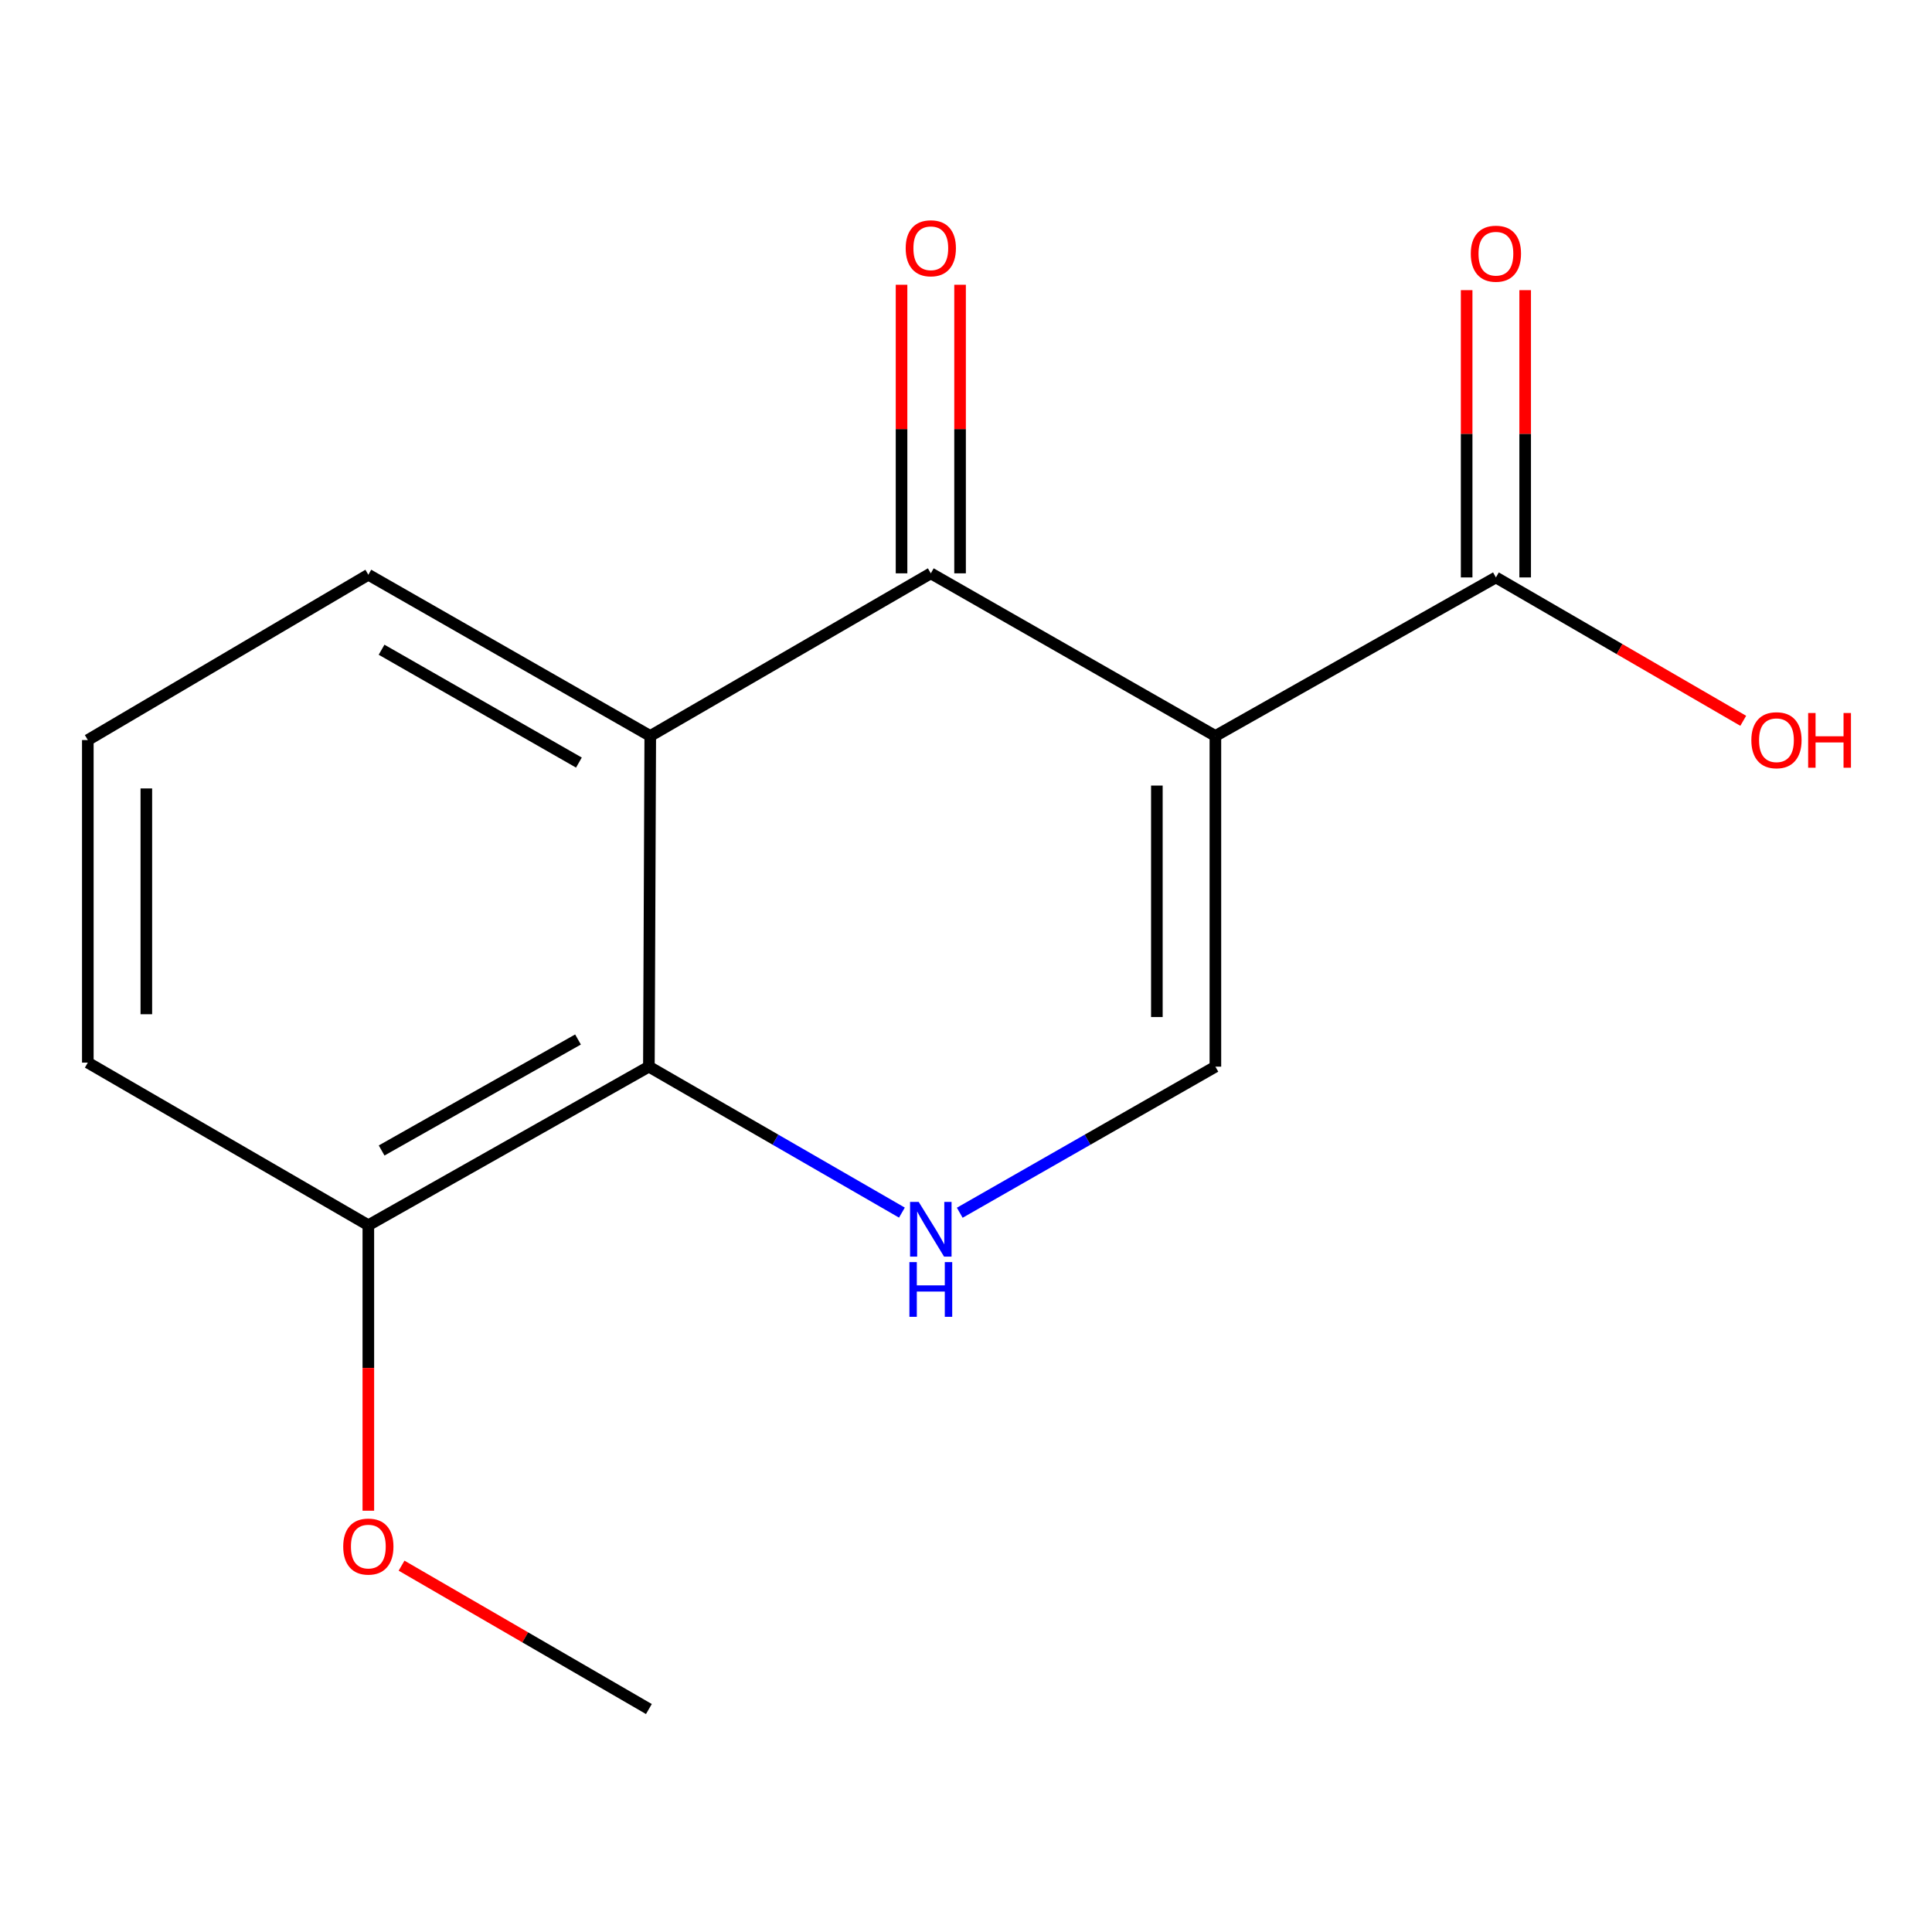 <?xml version='1.0' encoding='iso-8859-1'?>
<svg version='1.1' baseProfile='full'
              xmlns='http://www.w3.org/2000/svg'
                      xmlns:rdkit='http://www.rdkit.org/xml'
                      xmlns:xlink='http://www.w3.org/1999/xlink'
                  xml:space='preserve'
width='1000px' height='1000px' viewBox='0 0 1000 1000'>
<!-- END OF HEADER -->
<rect style='opacity:1.0;fill:#FFFFFF;stroke:none' width='1000' height='1000' x='0' y='0'> </rect>
<path class='bond-0' d='M 629.084,380.935 L 481.784,296.758' style='fill:none;fill-rule:evenodd;stroke:#000000;stroke-width:6px;stroke-linecap:butt;stroke-linejoin:miter;stroke-opacity:1' />
<path class='bond-3' d='M 629.084,380.935 L 629.084,552.097' style='fill:none;fill-rule:evenodd;stroke:#000000;stroke-width:6px;stroke-linecap:butt;stroke-linejoin:miter;stroke-opacity:1' />
<path class='bond-3' d='M 598.792,406.609 L 598.792,526.423' style='fill:none;fill-rule:evenodd;stroke:#000000;stroke-width:6px;stroke-linecap:butt;stroke-linejoin:miter;stroke-opacity:1' />
<path class='bond-5' d='M 629.084,380.935 L 774.28,298.879' style='fill:none;fill-rule:evenodd;stroke:#000000;stroke-width:6px;stroke-linecap:butt;stroke-linejoin:miter;stroke-opacity:1' />
<path class='bond-1' d='M 481.784,296.758 L 336.571,380.935' style='fill:none;fill-rule:evenodd;stroke:#000000;stroke-width:6px;stroke-linecap:butt;stroke-linejoin:miter;stroke-opacity:1' />
<path class='bond-6' d='M 496.929,296.758 L 496.929,222.075' style='fill:none;fill-rule:evenodd;stroke:#000000;stroke-width:6px;stroke-linecap:butt;stroke-linejoin:miter;stroke-opacity:1' />
<path class='bond-6' d='M 496.929,222.075 L 496.929,147.391' style='fill:none;fill-rule:evenodd;stroke:#FF0000;stroke-width:6px;stroke-linecap:butt;stroke-linejoin:miter;stroke-opacity:1' />
<path class='bond-6' d='M 466.638,296.758 L 466.638,222.075' style='fill:none;fill-rule:evenodd;stroke:#000000;stroke-width:6px;stroke-linecap:butt;stroke-linejoin:miter;stroke-opacity:1' />
<path class='bond-6' d='M 466.638,222.075 L 466.638,147.391' style='fill:none;fill-rule:evenodd;stroke:#FF0000;stroke-width:6px;stroke-linecap:butt;stroke-linejoin:miter;stroke-opacity:1' />
<path class='bond-10' d='M 336.571,380.935 L 190.651,297.482' style='fill:none;fill-rule:evenodd;stroke:#000000;stroke-width:6px;stroke-linecap:butt;stroke-linejoin:miter;stroke-opacity:1' />
<path class='bond-10' d='M 299.645,394.711 L 197.501,336.295' style='fill:none;fill-rule:evenodd;stroke:#000000;stroke-width:6px;stroke-linecap:butt;stroke-linejoin:miter;stroke-opacity:1' />
<path class='bond-15' d='M 336.571,380.935 L 335.864,552.097' style='fill:none;fill-rule:evenodd;stroke:#000000;stroke-width:6px;stroke-linecap:butt;stroke-linejoin:miter;stroke-opacity:1' />
<path class='bond-2' d='M 496.765,627.712 L 562.924,589.905' style='fill:none;fill-rule:evenodd;stroke:#0000FF;stroke-width:6px;stroke-linecap:butt;stroke-linejoin:miter;stroke-opacity:1' />
<path class='bond-2' d='M 562.924,589.905 L 629.084,552.097' style='fill:none;fill-rule:evenodd;stroke:#000000;stroke-width:6px;stroke-linecap:butt;stroke-linejoin:miter;stroke-opacity:1' />
<path class='bond-4' d='M 466.832,627.648 L 401.348,589.873' style='fill:none;fill-rule:evenodd;stroke:#0000FF;stroke-width:6px;stroke-linecap:butt;stroke-linejoin:miter;stroke-opacity:1' />
<path class='bond-4' d='M 401.348,589.873 L 335.864,552.097' style='fill:none;fill-rule:evenodd;stroke:#000000;stroke-width:6px;stroke-linecap:butt;stroke-linejoin:miter;stroke-opacity:1' />
<path class='bond-7' d='M 335.864,552.097 L 190.651,634.17' style='fill:none;fill-rule:evenodd;stroke:#000000;stroke-width:6px;stroke-linecap:butt;stroke-linejoin:miter;stroke-opacity:1' />
<path class='bond-7' d='M 299.177,538.037 L 197.528,595.488' style='fill:none;fill-rule:evenodd;stroke:#000000;stroke-width:6px;stroke-linecap:butt;stroke-linejoin:miter;stroke-opacity:1' />
<path class='bond-8' d='M 789.425,298.879 L 789.425,224.532' style='fill:none;fill-rule:evenodd;stroke:#000000;stroke-width:6px;stroke-linecap:butt;stroke-linejoin:miter;stroke-opacity:1' />
<path class='bond-8' d='M 789.425,224.532 L 789.425,150.184' style='fill:none;fill-rule:evenodd;stroke:#FF0000;stroke-width:6px;stroke-linecap:butt;stroke-linejoin:miter;stroke-opacity:1' />
<path class='bond-8' d='M 759.134,298.879 L 759.134,224.532' style='fill:none;fill-rule:evenodd;stroke:#000000;stroke-width:6px;stroke-linecap:butt;stroke-linejoin:miter;stroke-opacity:1' />
<path class='bond-8' d='M 759.134,224.532 L 759.134,150.184' style='fill:none;fill-rule:evenodd;stroke:#FF0000;stroke-width:6px;stroke-linecap:butt;stroke-linejoin:miter;stroke-opacity:1' />
<path class='bond-9' d='M 774.28,298.879 L 838.288,335.983' style='fill:none;fill-rule:evenodd;stroke:#000000;stroke-width:6px;stroke-linecap:butt;stroke-linejoin:miter;stroke-opacity:1' />
<path class='bond-9' d='M 838.288,335.983 L 902.297,373.087' style='fill:none;fill-rule:evenodd;stroke:#FF0000;stroke-width:6px;stroke-linecap:butt;stroke-linejoin:miter;stroke-opacity:1' />
<path class='bond-11' d='M 190.651,634.17 L 190.651,708.056' style='fill:none;fill-rule:evenodd;stroke:#000000;stroke-width:6px;stroke-linecap:butt;stroke-linejoin:miter;stroke-opacity:1' />
<path class='bond-11' d='M 190.651,708.056 L 190.651,781.942' style='fill:none;fill-rule:evenodd;stroke:#FF0000;stroke-width:6px;stroke-linecap:butt;stroke-linejoin:miter;stroke-opacity:1' />
<path class='bond-13' d='M 190.651,634.17 L 45.455,550.01' style='fill:none;fill-rule:evenodd;stroke:#000000;stroke-width:6px;stroke-linecap:butt;stroke-linejoin:miter;stroke-opacity:1' />
<path class='bond-12' d='M 190.651,297.482 L 45.455,383.055' style='fill:none;fill-rule:evenodd;stroke:#000000;stroke-width:6px;stroke-linecap:butt;stroke-linejoin:miter;stroke-opacity:1' />
<path class='bond-14' d='M 207.847,810.387 L 271.855,847.491' style='fill:none;fill-rule:evenodd;stroke:#FF0000;stroke-width:6px;stroke-linecap:butt;stroke-linejoin:miter;stroke-opacity:1' />
<path class='bond-14' d='M 271.855,847.491 L 335.864,884.594' style='fill:none;fill-rule:evenodd;stroke:#000000;stroke-width:6px;stroke-linecap:butt;stroke-linejoin:miter;stroke-opacity:1' />
<path class='bond-16' d='M 45.455,383.055 L 45.455,550.01' style='fill:none;fill-rule:evenodd;stroke:#000000;stroke-width:6px;stroke-linecap:butt;stroke-linejoin:miter;stroke-opacity:1' />
<path class='bond-16' d='M 75.746,408.098 L 75.746,524.967' style='fill:none;fill-rule:evenodd;stroke:#000000;stroke-width:6px;stroke-linecap:butt;stroke-linejoin:miter;stroke-opacity:1' />
<path  class='atom-3' d='M 475.524 622.113
L 484.804 637.113
Q 485.724 638.593, 487.204 641.273
Q 488.684 643.953, 488.764 644.113
L 488.764 622.113
L 492.524 622.113
L 492.524 650.433
L 488.644 650.433
L 478.684 634.033
Q 477.524 632.113, 476.284 629.913
Q 475.084 627.713, 474.724 627.033
L 474.724 650.433
L 471.044 650.433
L 471.044 622.113
L 475.524 622.113
' fill='#0000FF'/>
<path  class='atom-3' d='M 470.704 653.265
L 474.544 653.265
L 474.544 665.305
L 489.024 665.305
L 489.024 653.265
L 492.864 653.265
L 492.864 681.585
L 489.024 681.585
L 489.024 668.505
L 474.544 668.505
L 474.544 681.585
L 470.704 681.585
L 470.704 653.265
' fill='#0000FF'/>
<path  class='atom-7' d='M 468.784 128.503
Q 468.784 121.703, 472.144 117.903
Q 475.504 114.103, 481.784 114.103
Q 488.064 114.103, 491.424 117.903
Q 494.784 121.703, 494.784 128.503
Q 494.784 135.383, 491.384 139.303
Q 487.984 143.183, 481.784 143.183
Q 475.544 143.183, 472.144 139.303
Q 468.784 135.423, 468.784 128.503
M 481.784 139.983
Q 486.104 139.983, 488.424 137.103
Q 490.784 134.183, 490.784 128.503
Q 490.784 122.943, 488.424 120.143
Q 486.104 117.303, 481.784 117.303
Q 477.464 117.303, 475.104 120.103
Q 472.784 122.903, 472.784 128.503
Q 472.784 134.223, 475.104 137.103
Q 477.464 139.983, 481.784 139.983
' fill='#FF0000'/>
<path  class='atom-9' d='M 761.28 131.313
Q 761.28 124.513, 764.64 120.713
Q 768 116.913, 774.28 116.913
Q 780.56 116.913, 783.92 120.713
Q 787.28 124.513, 787.28 131.313
Q 787.28 138.193, 783.88 142.113
Q 780.48 145.993, 774.28 145.993
Q 768.04 145.993, 764.64 142.113
Q 761.28 138.233, 761.28 131.313
M 774.28 142.793
Q 778.6 142.793, 780.92 139.913
Q 783.28 136.993, 783.28 131.313
Q 783.28 125.753, 780.92 122.953
Q 778.6 120.113, 774.28 120.113
Q 769.96 120.113, 767.6 122.913
Q 765.28 125.713, 765.28 131.313
Q 765.28 137.033, 767.6 139.913
Q 769.96 142.793, 774.28 142.793
' fill='#FF0000'/>
<path  class='atom-10' d='M 906.493 383.135
Q 906.493 376.335, 909.853 372.535
Q 913.213 368.735, 919.493 368.735
Q 925.773 368.735, 929.133 372.535
Q 932.493 376.335, 932.493 383.135
Q 932.493 390.015, 929.093 393.935
Q 925.693 397.815, 919.493 397.815
Q 913.253 397.815, 909.853 393.935
Q 906.493 390.055, 906.493 383.135
M 919.493 394.615
Q 923.813 394.615, 926.133 391.735
Q 928.493 388.815, 928.493 383.135
Q 928.493 377.575, 926.133 374.775
Q 923.813 371.935, 919.493 371.935
Q 915.173 371.935, 912.813 374.735
Q 910.493 377.535, 910.493 383.135
Q 910.493 388.855, 912.813 391.735
Q 915.173 394.615, 919.493 394.615
' fill='#FF0000'/>
<path  class='atom-10' d='M 935.893 369.055
L 939.733 369.055
L 939.733 381.095
L 954.213 381.095
L 954.213 369.055
L 958.053 369.055
L 958.053 397.375
L 954.213 397.375
L 954.213 384.295
L 939.733 384.295
L 939.733 397.375
L 935.893 397.375
L 935.893 369.055
' fill='#FF0000'/>
<path  class='atom-12' d='M 177.651 800.498
Q 177.651 793.698, 181.011 789.898
Q 184.371 786.098, 190.651 786.098
Q 196.931 786.098, 200.291 789.898
Q 203.651 793.698, 203.651 800.498
Q 203.651 807.378, 200.251 811.298
Q 196.851 815.178, 190.651 815.178
Q 184.411 815.178, 181.011 811.298
Q 177.651 807.418, 177.651 800.498
M 190.651 811.978
Q 194.971 811.978, 197.291 809.098
Q 199.651 806.178, 199.651 800.498
Q 199.651 794.938, 197.291 792.138
Q 194.971 789.298, 190.651 789.298
Q 186.331 789.298, 183.971 792.098
Q 181.651 794.898, 181.651 800.498
Q 181.651 806.218, 183.971 809.098
Q 186.331 811.978, 190.651 811.978
' fill='#FF0000'/>
</svg>
